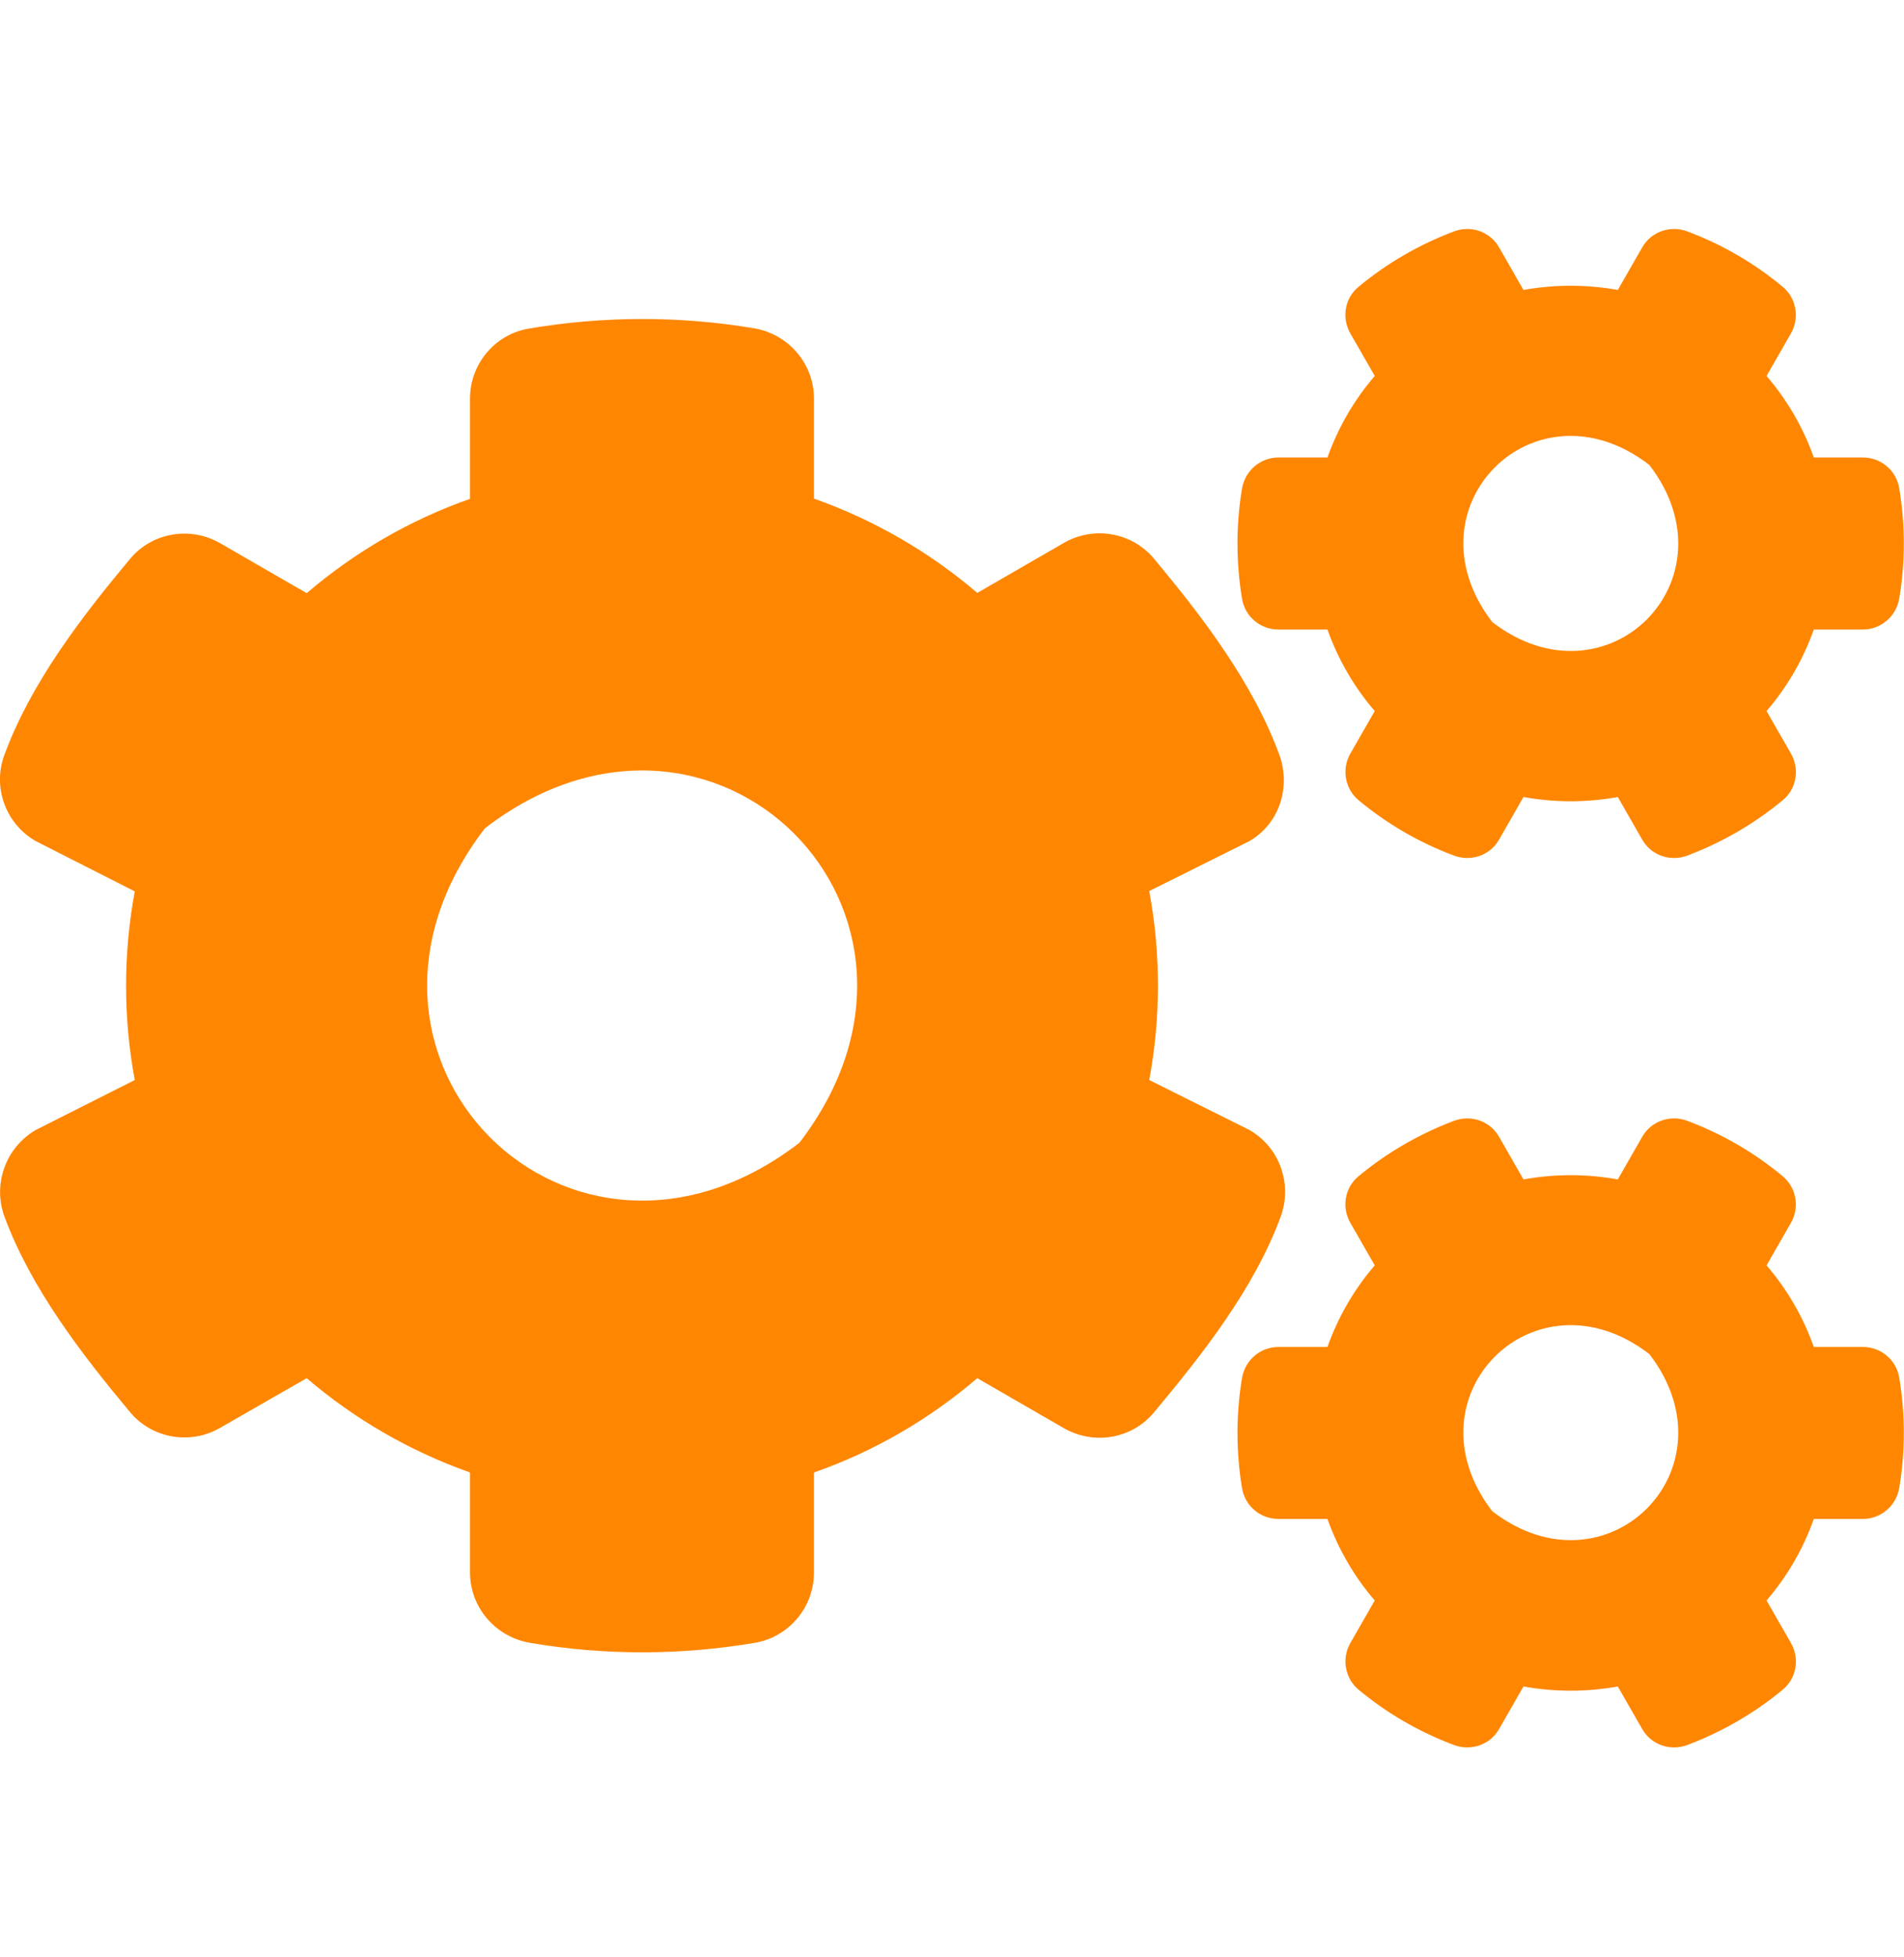 <svg width="36" height="37" viewBox="0 0 36 37" fill="none" xmlns="http://www.w3.org/2000/svg">
<g id="cogs" clip-path="url(#clip0_153_224)">
<path id="Vector" d="M28.805 15.066L28.344 15.871C28.175 16.169 27.816 16.293 27.495 16.175C26.831 15.927 26.224 15.573 25.689 15.128C25.43 14.915 25.363 14.538 25.532 14.245L25.993 13.441C25.605 12.991 25.301 12.468 25.099 11.9H24.171C23.833 11.9 23.541 11.658 23.484 11.32C23.372 10.645 23.366 9.937 23.484 9.233C23.541 8.896 23.833 8.648 24.171 8.648H25.099C25.301 8.08 25.605 7.557 25.993 7.107L25.532 6.303C25.363 6.01 25.425 5.633 25.689 5.42C26.224 4.975 26.837 4.621 27.495 4.373C27.816 4.255 28.175 4.379 28.344 4.677L28.805 5.481C29.396 5.375 29.998 5.375 30.589 5.481L31.05 4.677C31.219 4.379 31.579 4.255 31.899 4.373C32.563 4.621 33.17 4.975 33.705 5.42C33.964 5.633 34.031 6.01 33.862 6.303L33.401 7.107C33.789 7.557 34.093 8.08 34.295 8.648H35.224C35.561 8.648 35.854 8.89 35.91 9.228C36.022 9.903 36.028 10.611 35.91 11.315C35.854 11.652 35.561 11.9 35.224 11.9H34.295C34.093 12.468 33.789 12.991 33.401 13.441L33.862 14.245C34.031 14.538 33.969 14.915 33.705 15.128C33.17 15.573 32.557 15.927 31.899 16.175C31.579 16.293 31.219 16.169 31.05 15.871L30.589 15.066C30.004 15.173 29.396 15.173 28.805 15.066ZM28.215 11.759C30.381 13.424 32.85 10.955 31.185 8.789C29.019 7.118 26.55 9.593 28.215 11.759ZM21.729 20.416L23.625 21.361C24.193 21.687 24.441 22.379 24.215 22.998C23.715 24.359 22.73 25.608 21.819 26.699C21.403 27.2 20.683 27.323 20.115 26.997L18.478 26.052C17.578 26.823 16.532 27.436 15.39 27.835V29.725C15.39 30.378 14.923 30.94 14.282 31.053C12.898 31.289 11.447 31.3 10.012 31.053C9.366 30.94 8.887 30.383 8.887 29.725V27.835C7.746 27.43 6.699 26.823 5.799 26.052L4.162 26.991C3.6 27.318 2.874 27.194 2.458 26.693C1.547 25.602 0.585 24.353 0.084 22.998C-0.141 22.385 0.107 21.693 0.675 21.361L2.548 20.416C2.329 19.24 2.329 18.031 2.548 16.85L0.675 15.899C0.107 15.573 -0.146 14.881 0.084 14.268C0.585 12.906 1.547 11.658 2.458 10.566C2.874 10.066 3.594 9.942 4.162 10.268L5.799 11.213C6.699 10.443 7.746 9.83 8.887 9.43V7.535C8.887 6.888 9.349 6.325 9.99 6.213C11.374 5.976 12.831 5.965 14.265 6.207C14.912 6.32 15.39 6.877 15.39 7.535V9.425C16.532 9.83 17.578 10.437 18.478 11.208L20.115 10.263C20.677 9.937 21.403 10.06 21.819 10.561C22.73 11.652 23.687 12.901 24.187 14.262C24.412 14.875 24.193 15.567 23.625 15.899L21.729 16.844C21.949 18.025 21.949 19.235 21.729 20.416ZM15.114 21.603C18.444 17.271 13.5 12.327 9.169 15.657C5.839 19.988 10.783 24.933 15.114 21.603ZM28.805 31.88L28.344 32.684C28.175 32.982 27.816 33.106 27.495 32.988C26.831 32.74 26.224 32.386 25.689 31.942C25.43 31.728 25.363 31.351 25.532 31.058L25.993 30.254C25.605 29.804 25.301 29.281 25.099 28.713H24.171C23.833 28.713 23.541 28.471 23.484 28.133C23.372 27.458 23.366 26.75 23.484 26.047C23.541 25.709 23.833 25.462 24.171 25.462H25.099C25.301 24.893 25.605 24.37 25.993 23.92L25.532 23.116C25.363 22.823 25.425 22.447 25.689 22.233C26.224 21.788 26.837 21.434 27.495 21.186C27.816 21.068 28.175 21.192 28.344 21.49L28.805 22.295C29.396 22.188 29.998 22.188 30.589 22.295L31.05 21.49C31.219 21.192 31.579 21.068 31.899 21.186C32.563 21.434 33.17 21.788 33.705 22.233C33.964 22.447 34.031 22.823 33.862 23.116L33.401 23.92C33.789 24.37 34.093 24.893 34.295 25.462H35.224C35.561 25.462 35.854 25.703 35.91 26.041C36.022 26.716 36.028 27.425 35.91 28.128C35.854 28.465 35.561 28.713 35.224 28.713H34.295C34.093 29.281 33.789 29.804 33.401 30.254L33.862 31.058C34.031 31.351 33.969 31.728 33.705 31.942C33.17 32.386 32.557 32.74 31.899 32.988C31.579 33.106 31.219 32.982 31.05 32.684L30.589 31.88C30.004 31.986 29.396 31.986 28.805 31.88ZM28.215 28.567C30.381 30.232 32.85 27.762 31.185 25.596C29.019 23.931 26.55 26.401 28.215 28.567Z" fill="#FF8600"/>
</g>
<defs>
<clipPath id="clip0_153_224">
<rect width="36" height="36" fill="white" transform="translate(0 0.723)"/>
</clipPath>
</defs>
</svg>
